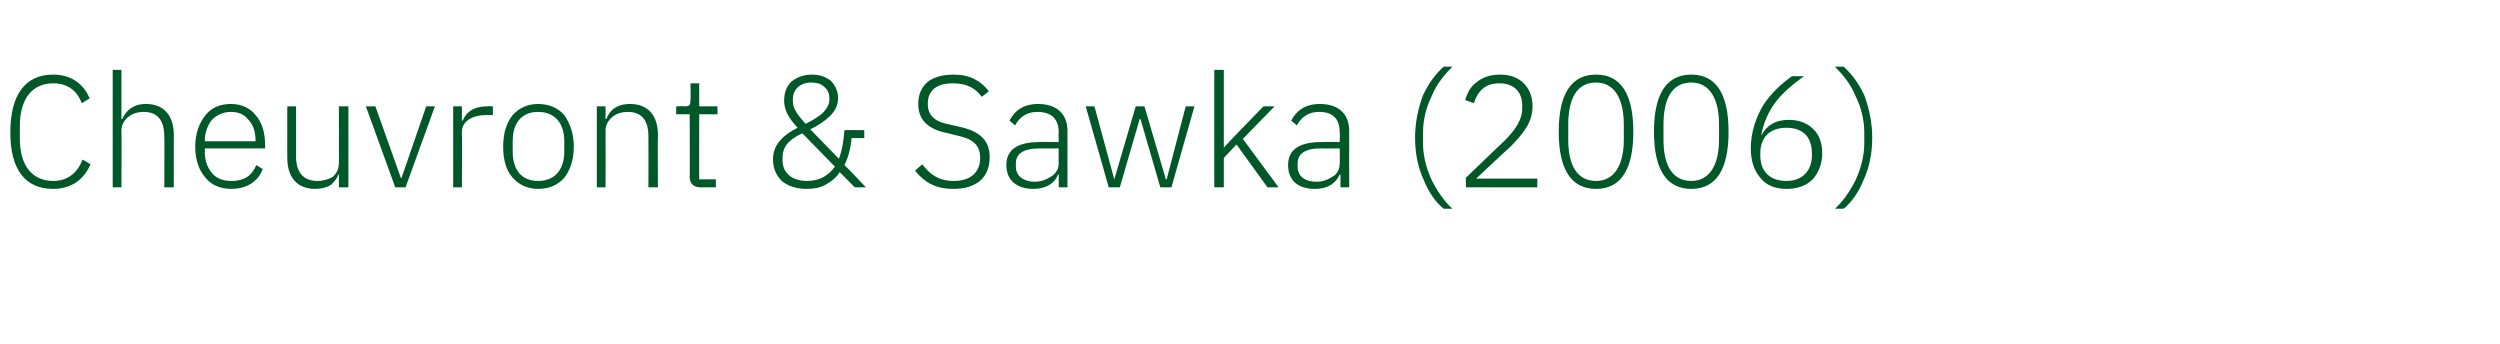 <?xml version="1.0" standalone="no"?><!DOCTYPE svg PUBLIC "-//W3C//DTD SVG 1.1//EN" "http://www.w3.org/Graphics/SVG/1.1/DTD/svg11.dtd"><svg xmlns="http://www.w3.org/2000/svg" version="1.1" width="315px" height="43.4px" viewBox="0 -8 315 43.4" style="top:-8px">  <desc>Cheuvront &amp; Sawka (2006)</desc>  <defs/>  <g id="Polygon189261">    <path d="M 11.4 12.7 C 11.4 12.7 10.4 12.1 10.4 12.1 C 9.8 13.7 8.6 14.8 6.7 14.8 C 4.1 14.8 2.5 12.9 2.5 9.5 C 2.5 9.5 2.5 7.9 2.5 7.9 C 2.5 4.4 4.1 2.5 6.7 2.5 C 8.5 2.5 9.7 3.4 10.3 5 C 10.3 5 11.3 4.4 11.3 4.4 C 10.5 2.5 8.9 1.4 6.7 1.4 C 3.2 1.4 1.3 3.9 1.3 8.7 C 1.3 13.4 3.2 15.8 6.7 15.8 C 9 15.8 10.6 14.6 11.4 12.7 Z M 14.2 15.6 L 15.3 15.6 C 15.3 15.6 15.34 8.4 15.3 8.4 C 15.3 7.7 15.7 7.1 16.2 6.7 C 16.7 6.3 17.4 6.1 18.1 6.1 C 19.8 6.1 20.7 7.1 20.7 9.2 C 20.74 9.22 20.7 15.6 20.7 15.6 L 21.9 15.6 C 21.9 15.6 21.88 9.02 21.9 9 C 21.9 6.5 20.6 5.1 18.4 5.1 C 16.8 5.1 15.9 5.9 15.4 7 C 15.4 6.98 15.3 7 15.3 7 L 15.3 0.8 L 14.2 0.8 L 14.2 15.6 Z M 33.1 13.3 C 33.1 13.3 32.3 12.8 32.3 12.8 C 31.7 14.2 30.7 14.8 29.2 14.8 C 28.1 14.8 27.3 14.5 26.7 13.8 C 26.2 13.2 25.8 12.3 25.8 11.2 C 25.84 11.2 25.8 10.7 25.8 10.7 L 33.4 10.7 C 33.4 10.7 33.42 10.16 33.4 10.2 C 33.4 8.7 33 7.4 32.2 6.5 C 31.5 5.6 30.4 5.1 29.1 5.1 C 27.7 5.1 26.6 5.6 25.9 6.5 C 25.1 7.5 24.6 8.8 24.6 10.5 C 24.6 12.2 25.1 13.5 25.9 14.4 C 26.6 15.3 27.8 15.8 29.1 15.8 C 31.1 15.8 32.5 14.9 33.1 13.3 Z M 31.3 7.1 C 31.9 7.7 32.2 8.6 32.2 9.7 C 32.18 9.66 32.2 9.8 32.2 9.8 L 25.8 9.8 C 25.8 9.8 25.84 9.72 25.8 9.7 C 25.8 8.7 26.2 7.7 26.7 7.1 C 27.3 6.5 28.1 6.1 29.1 6.1 C 30 6.1 30.8 6.4 31.3 7.1 Z M 42.7 15.6 L 43.9 15.6 L 43.9 5.4 L 42.7 5.4 C 42.7 5.4 42.72 12.54 42.7 12.5 C 42.7 13.3 42.4 13.9 41.9 14.3 C 41.4 14.6 40.7 14.8 40 14.8 C 38.3 14.8 37.3 13.8 37.3 11.7 C 37.32 11.72 37.3 5.4 37.3 5.4 L 36.2 5.4 C 36.2 5.4 36.18 11.94 36.2 11.9 C 36.2 14.4 37.5 15.8 39.7 15.8 C 40.5 15.8 41.2 15.6 41.7 15.3 C 42.1 14.9 42.5 14.5 42.6 14 C 42.64 13.98 42.7 14 42.7 14 L 42.7 15.6 Z M 49.8 15.6 L 51.1 15.6 L 54.8 5.4 L 53.7 5.4 L 50.6 14.4 L 50.5 14.4 L 47.3 5.4 L 46.1 5.4 L 49.8 15.6 Z M 58.2 15.6 C 58.2 15.6 58.24 8.6 58.2 8.6 C 58.2 7.3 59.5 6.5 61.2 6.5 C 61.16 6.48 62.1 6.5 62.1 6.5 L 62.1 5.4 C 62.1 5.4 61.38 5.36 61.4 5.4 C 59.6 5.4 58.7 6.2 58.3 7.2 C 58.32 7.2 58.2 7.2 58.2 7.2 L 58.2 5.4 L 57.1 5.4 L 57.1 15.6 L 58.2 15.6 Z M 71.1 14.4 C 71.8 13.5 72.3 12.2 72.3 10.5 C 72.3 8.8 71.8 7.5 71.1 6.5 C 70.3 5.6 69.2 5.1 67.8 5.1 C 66.5 5.1 65.4 5.6 64.6 6.5 C 63.8 7.5 63.4 8.8 63.4 10.5 C 63.4 12.2 63.8 13.5 64.6 14.4 C 65.4 15.3 66.5 15.8 67.8 15.8 C 69.2 15.8 70.3 15.3 71.1 14.4 Z M 64.6 11.1 C 64.6 11.1 64.6 9.8 64.6 9.8 C 64.6 7.4 65.8 6.1 67.8 6.1 C 69.8 6.1 71.1 7.4 71.1 9.8 C 71.1 9.8 71.1 11.1 71.1 11.1 C 71.1 13.5 69.8 14.8 67.8 14.8 C 65.8 14.8 64.6 13.5 64.6 11.1 Z M 76.3 15.6 C 76.3 15.6 76.32 8.4 76.3 8.4 C 76.3 7.7 76.7 7.1 77.2 6.7 C 77.7 6.3 78.4 6.1 79.1 6.1 C 80.8 6.1 81.7 7.1 81.7 9.2 C 81.72 9.22 81.7 15.6 81.7 15.6 L 82.9 15.6 C 82.9 15.6 82.86 9.02 82.9 9 C 82.9 6.5 81.6 5.1 79.4 5.1 C 77.7 5.1 76.8 5.9 76.4 7 C 76.38 6.98 76.3 7 76.3 7 L 76.3 5.4 L 75.2 5.4 L 75.2 15.6 L 76.3 15.6 Z M 90.2 15.6 L 90.2 14.6 L 88.1 14.6 L 88.1 6.4 L 90.4 6.4 L 90.4 5.4 L 88.1 5.4 L 88.1 2.5 L 87 2.5 C 87 2.5 87.04 4.58 87 4.6 C 87 5.2 86.9 5.4 86.3 5.4 C 86.32 5.36 85.2 5.4 85.2 5.4 L 85.2 6.4 L 86.9 6.4 C 86.9 6.4 86.94 14.34 86.9 14.3 C 86.9 15.1 87.4 15.6 88.2 15.6 C 88.2 15.6 90.2 15.6 90.2 15.6 Z M 107.7 15.6 L 109.1 15.6 C 109.1 15.6 106.44 12.78 106.4 12.8 C 106.9 11.8 107.2 10.6 107.3 9.4 C 107.32 9.38 108.9 9.4 108.9 9.4 L 108.9 8.4 C 108.9 8.4 106.38 8.38 106.4 8.4 C 106.3 9.7 106.1 11 105.7 12 C 105.7 12 102.1 8.3 102.1 8.3 C 103.1 7.8 104 7.2 104.6 6.6 C 105.2 6 105.6 5.3 105.6 4.3 C 105.6 3.5 105.2 2.7 104.7 2.2 C 104.1 1.7 103.3 1.4 102.3 1.4 C 101.2 1.4 100.3 1.8 99.7 2.3 C 99.1 2.9 98.8 3.7 98.8 4.7 C 98.8 5.9 99.4 6.9 100.5 8.1 C 99.7 8.5 98.9 9 98.4 9.6 C 97.8 10.2 97.4 11 97.4 12.1 C 97.4 13.2 97.8 14.1 98.5 14.8 C 99.2 15.4 100.3 15.8 101.6 15.8 C 102.7 15.8 103.6 15.6 104.3 15.1 C 105 14.7 105.5 14.2 105.8 13.7 C 105.84 13.7 107.7 15.6 107.7 15.6 Z M 103.8 2.9 C 104.2 3.2 104.5 3.7 104.5 4.3 C 104.5 4.3 104.5 4.6 104.5 4.6 C 104.5 5.2 104.1 5.8 103.6 6.3 C 103 6.8 102.3 7.2 101.5 7.6 C 100.6 6.6 99.9 5.7 99.9 4.8 C 99.9 4.8 99.9 4.5 99.9 4.5 C 99.9 3.3 100.8 2.4 102.2 2.4 C 102.8 2.4 103.4 2.5 103.8 2.9 Z M 98.6 11.9 C 98.6 11 98.9 10.4 99.4 9.9 C 99.8 9.5 100.4 9.1 101.1 8.8 C 101.1 8.8 105.2 13 105.2 13 C 104.4 14.1 103.3 14.8 101.7 14.8 C 99.8 14.8 98.6 13.8 98.6 12.2 C 98.6 12.2 98.6 11.9 98.6 11.9 Z M 124.7 11.8 C 124.7 9.9 123.7 8.6 121 8 C 121 8 119.7 7.7 119.7 7.7 C 118 7.4 116.9 6.7 116.9 5.1 C 116.9 3.3 118.1 2.5 120.1 2.5 C 121.8 2.5 122.9 3.1 123.7 4.2 C 123.7 4.2 124.6 3.5 124.6 3.5 C 123.6 2.2 122.2 1.4 120.2 1.4 C 118.8 1.4 117.7 1.7 116.9 2.3 C 116.1 3 115.7 3.9 115.7 5.1 C 115.7 7 116.8 8.3 119.5 8.8 C 119.5 8.8 120.7 9.1 120.7 9.1 C 122.5 9.5 123.5 10.2 123.5 11.9 C 123.5 13.7 122.3 14.8 120.2 14.8 C 118.3 14.8 117.2 14 116.2 12.7 C 116.2 12.7 115.3 13.5 115.3 13.5 C 116.4 14.9 117.8 15.8 120.1 15.8 C 123 15.8 124.7 14.4 124.7 11.8 Z M 134.5 8.5 C 134.5 8.54 134.5 15.6 134.5 15.6 L 133.4 15.6 L 133.4 14 C 133.4 14 133.32 13.98 133.3 14 C 132.9 15.1 131.8 15.8 130.2 15.8 C 128.1 15.8 126.8 14.7 126.8 12.8 C 126.8 11 128 9.9 131 9.9 C 131 9.86 133.4 9.9 133.4 9.9 C 133.4 9.9 133.36 8.66 133.4 8.7 C 133.4 7 132.5 6.1 130.7 6.1 C 129.4 6.1 128.5 6.7 127.9 7.8 C 127.9 7.8 127.2 7.2 127.2 7.2 C 127.8 6 128.9 5.1 130.8 5.1 C 133.2 5.1 134.5 6.4 134.5 8.5 Z M 133.4 10.7 C 133.4 10.7 130.96 10.72 131 10.7 C 128.9 10.7 128 11.4 128 12.6 C 128 12.6 128 13 128 13 C 128 14.2 129 14.9 130.4 14.9 C 131.2 14.9 131.9 14.6 132.5 14.2 C 133 13.9 133.4 13.3 133.4 12.6 C 133.36 12.62 133.4 10.7 133.4 10.7 Z M 139.7 15.6 L 141.1 15.6 L 143.6 7 L 143.7 7 L 146.2 15.6 L 147.6 15.6 L 150.5 5.4 L 149.4 5.4 L 147 14.6 L 146.9 14.6 L 144.2 5.4 L 143.1 5.4 L 140.4 14.6 L 140.4 14.6 L 137.9 5.4 L 136.8 5.4 L 139.7 15.6 Z M 153 15.6 L 154.2 15.6 L 154.2 11.9 L 155.8 10.2 L 159.7 15.6 L 161.1 15.6 L 156.6 9.5 L 160.6 5.4 L 159.2 5.4 L 155.8 8.9 L 154.2 10.6 L 154.2 10.6 L 154.2 0.8 L 153 0.8 L 153 15.6 Z M 170 8.5 C 169.98 8.54 170 15.6 170 15.6 L 168.9 15.6 L 168.9 14 C 168.9 14 168.8 13.98 168.8 14 C 168.3 15.1 167.3 15.8 165.7 15.8 C 163.5 15.8 162.3 14.7 162.3 12.8 C 162.3 11 163.5 9.9 166.5 9.9 C 166.48 9.86 168.8 9.9 168.8 9.9 C 168.8 9.9 168.84 8.66 168.8 8.7 C 168.8 7 168 6.1 166.2 6.1 C 164.9 6.1 164 6.7 163.4 7.8 C 163.4 7.8 162.7 7.2 162.7 7.2 C 163.3 6 164.4 5.1 166.3 5.1 C 168.7 5.1 170 6.4 170 8.5 Z M 168.8 10.7 C 168.8 10.7 166.44 10.72 166.4 10.7 C 164.4 10.7 163.5 11.4 163.5 12.6 C 163.5 12.6 163.5 13 163.5 13 C 163.5 14.2 164.4 14.9 165.9 14.9 C 166.7 14.9 167.4 14.6 168 14.2 C 168.5 13.9 168.8 13.3 168.8 12.6 C 168.84 12.62 168.8 10.7 168.8 10.7 Z M 179.4 14.7 C 180 16.2 180.9 17.5 181.9 18.3 C 181.9 18.3 183 18.3 183 18.3 C 182 17.4 181.1 16.1 180.4 14.7 C 179.7 13.2 179.3 11.6 179.3 10 C 179.3 10 179.3 8.7 179.3 8.7 C 179.3 7.1 179.7 5.5 180.4 4.1 C 181 2.6 182 1.4 183 0.4 C 183 0.4 181.9 0.4 181.9 0.4 C 180.9 1.3 180 2.5 179.3 4 C 178.7 5.6 178.3 7.4 178.3 9.4 C 178.3 11.4 178.7 13.2 179.4 14.7 Z M 193.7 14.5 L 186 14.5 C 186 14.5 190.3 10.46 190.3 10.5 C 191.1 9.7 191.8 8.9 192.3 8.1 C 192.8 7.3 193.1 6.4 193.1 5.4 C 193.1 4.2 192.7 3.2 192 2.5 C 191.3 1.8 190.3 1.4 189 1.4 C 187.7 1.4 186.7 1.8 186 2.4 C 185.3 2.9 184.9 3.7 184.6 4.6 C 184.6 4.6 185.7 5 185.7 5 C 186.2 3.5 187.1 2.5 188.9 2.5 C 190.8 2.5 191.8 3.6 191.8 5.3 C 191.8 5.3 191.8 5.7 191.8 5.7 C 191.8 7.1 190.9 8.4 189.6 9.7 C 189.58 9.7 184.7 14.4 184.7 14.4 L 184.7 15.6 L 193.7 15.6 L 193.7 14.5 Z M 205.8 8.6 C 205.8 3.8 204.2 1.4 201.1 1.4 C 198 1.4 196.4 3.8 196.4 8.6 C 196.4 13.4 198 15.8 201.1 15.8 C 204.2 15.8 205.8 13.4 205.8 8.6 Z M 197.6 9.6 C 197.6 9.6 197.6 7.7 197.6 7.7 C 197.6 4.4 198.7 2.4 201.1 2.4 C 203.4 2.4 204.6 4.4 204.6 7.7 C 204.6 7.7 204.6 9.6 204.6 9.6 C 204.6 12.8 203.4 14.8 201.1 14.8 C 198.7 14.8 197.6 12.8 197.6 9.6 Z M 217.8 8.6 C 217.8 3.8 216.2 1.4 213.1 1.4 C 210 1.4 208.4 3.8 208.4 8.6 C 208.4 13.4 210 15.8 213.1 15.8 C 216.2 15.8 217.8 13.4 217.8 8.6 Z M 209.6 9.6 C 209.6 9.6 209.6 7.7 209.6 7.7 C 209.6 4.4 210.7 2.4 213.1 2.4 C 215.4 2.4 216.6 4.4 216.6 7.7 C 216.6 7.7 216.6 9.6 216.6 9.6 C 216.6 12.8 215.4 14.8 213.1 14.8 C 210.7 14.8 209.6 12.8 209.6 9.6 Z M 228.4 14.6 C 229.1 13.8 229.6 12.7 229.6 11.3 C 229.6 10 229.2 8.9 228.4 8.2 C 227.7 7.5 226.6 7.1 225.4 7.1 C 223.7 7.1 222.6 7.8 221.9 9.1 C 221.9 9.1 221.9 9.1 221.9 9.1 C 222.2 7.5 222.8 6.1 223.7 4.9 C 224.6 3.7 225.8 2.7 227.3 1.6 C 227.3 1.6 225.8 1.6 225.8 1.6 C 224.5 2.5 223.2 3.7 222.2 5.2 C 221.3 6.7 220.6 8.6 220.6 10.7 C 220.6 12.2 221 13.5 221.8 14.4 C 222.5 15.3 223.6 15.8 225.1 15.8 C 226.5 15.8 227.6 15.4 228.4 14.6 Z M 221.8 11.6 C 221.8 11.6 221.8 11.3 221.8 11.3 C 221.8 9.3 223 8.1 225.1 8.1 C 227.2 8.1 228.3 9.3 228.3 11.3 C 228.3 11.3 228.3 11.6 228.3 11.6 C 228.3 13.5 227.1 14.8 225.1 14.8 C 223 14.8 221.8 13.6 221.8 11.6 Z M 234.9 4 C 234.2 2.5 233.3 1.3 232.3 0.4 C 232.3 0.4 231.2 0.4 231.2 0.4 C 232.2 1.4 233.2 2.6 233.8 4.1 C 234.5 5.5 234.9 7.1 234.9 8.7 C 234.9 8.7 234.9 10 234.9 10 C 234.9 11.6 234.5 13.2 233.8 14.7 C 233.1 16.1 232.2 17.4 231.2 18.3 C 231.2 18.3 232.3 18.3 232.3 18.3 C 233.3 17.5 234.2 16.2 234.8 14.7 C 235.5 13.2 235.9 11.4 235.9 9.4 C 235.9 7.4 235.5 5.6 234.9 4 Z " stroke="none" fill="#005829"/>  </g></svg>